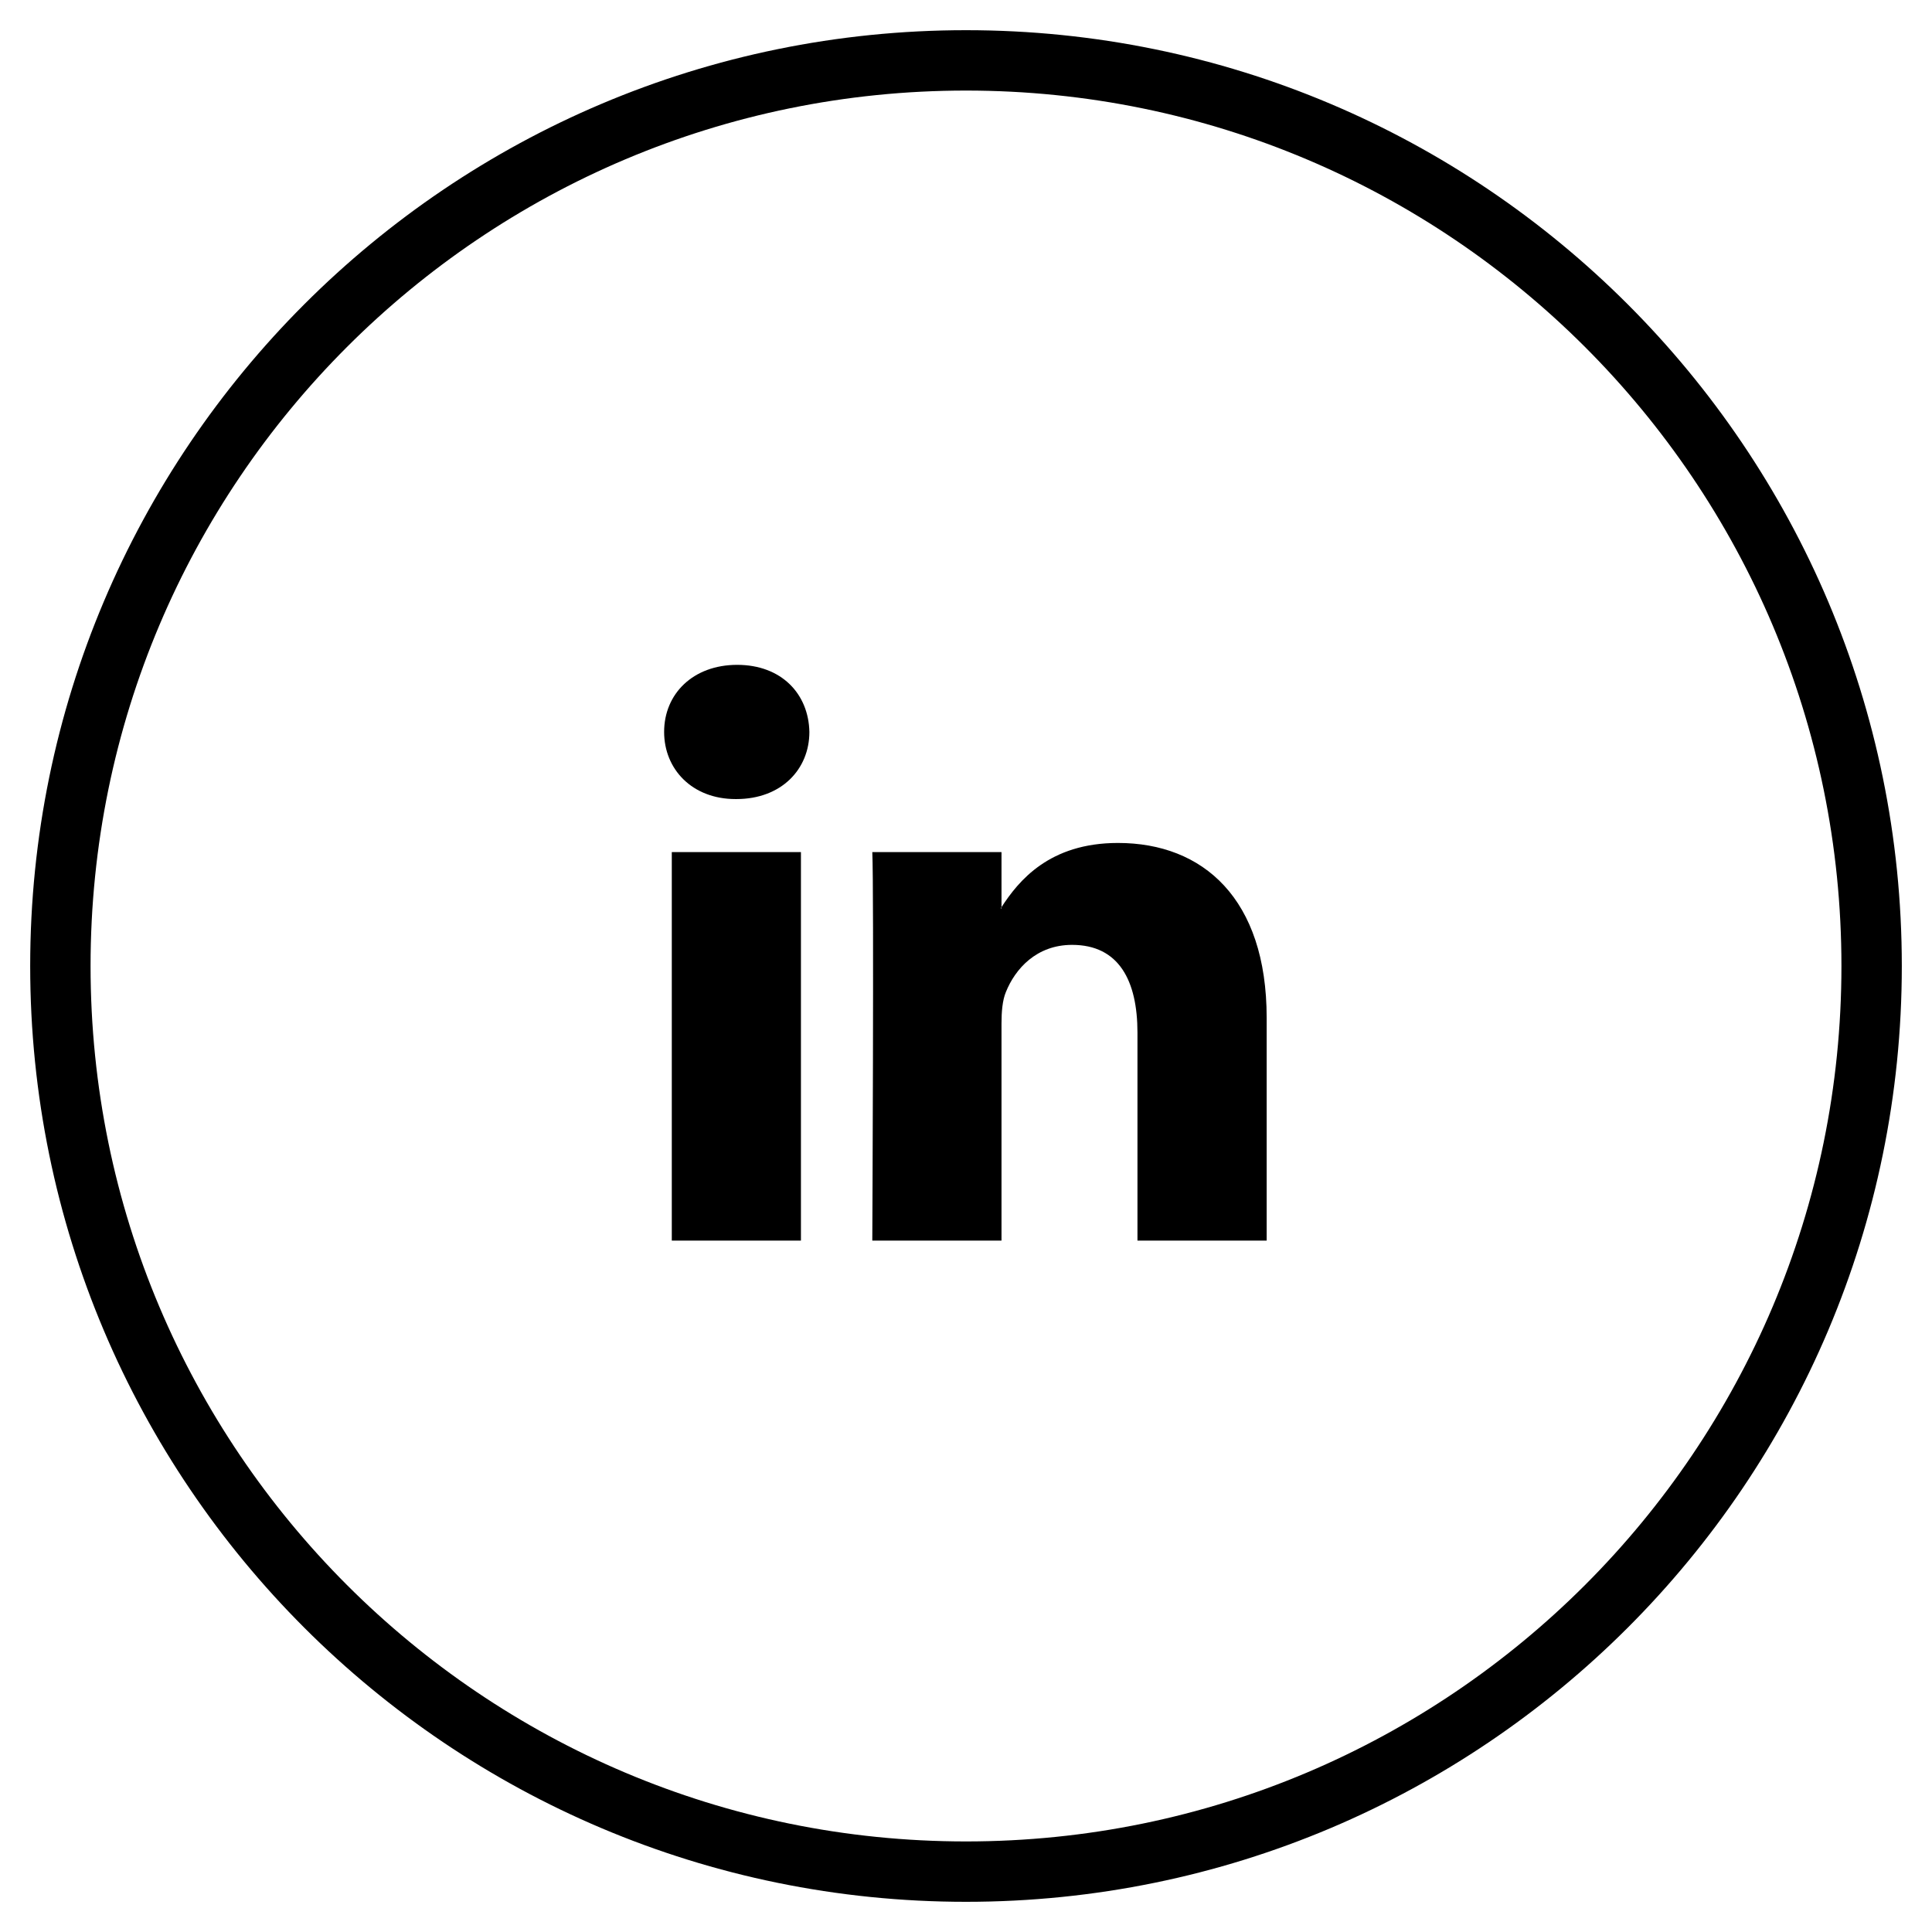 <svg width="32" height="32" viewBox="0 0 32 32" fill="none" xmlns="http://www.w3.org/2000/svg">
<path fill-rule="evenodd" clip-rule="evenodd" d="M16 31C24.284 31 31 24.284 31 16C31 7.716 24.284 1 16 1C7.716 1 1 7.716 1 16C1 24.284 7.716 31 16 31Z" stroke="black"/>
<path d="M20.98 16.858V20.548H18.84V17.105C18.84 16.24 18.531 15.65 17.757 15.65C17.166 15.65 16.814 16.048 16.66 16.433C16.603 16.57 16.588 16.762 16.588 16.954V20.548H14.448C14.448 20.548 14.477 14.718 14.448 14.113H16.588V15.025L16.575 15.046H16.588V15.025C16.872 14.588 17.38 13.962 18.517 13.962C19.924 13.962 20.98 14.882 20.98 16.858ZM12.21 11.012C11.479 11.012 11 11.492 11 12.123C11 12.741 11.465 13.235 12.182 13.235H12.197C12.943 13.235 13.406 12.741 13.406 12.123C13.393 11.492 12.943 11.012 12.21 11.012ZM11.127 20.548H13.266V14.113H11.127V20.548Z" fill="black"/>
</svg>
